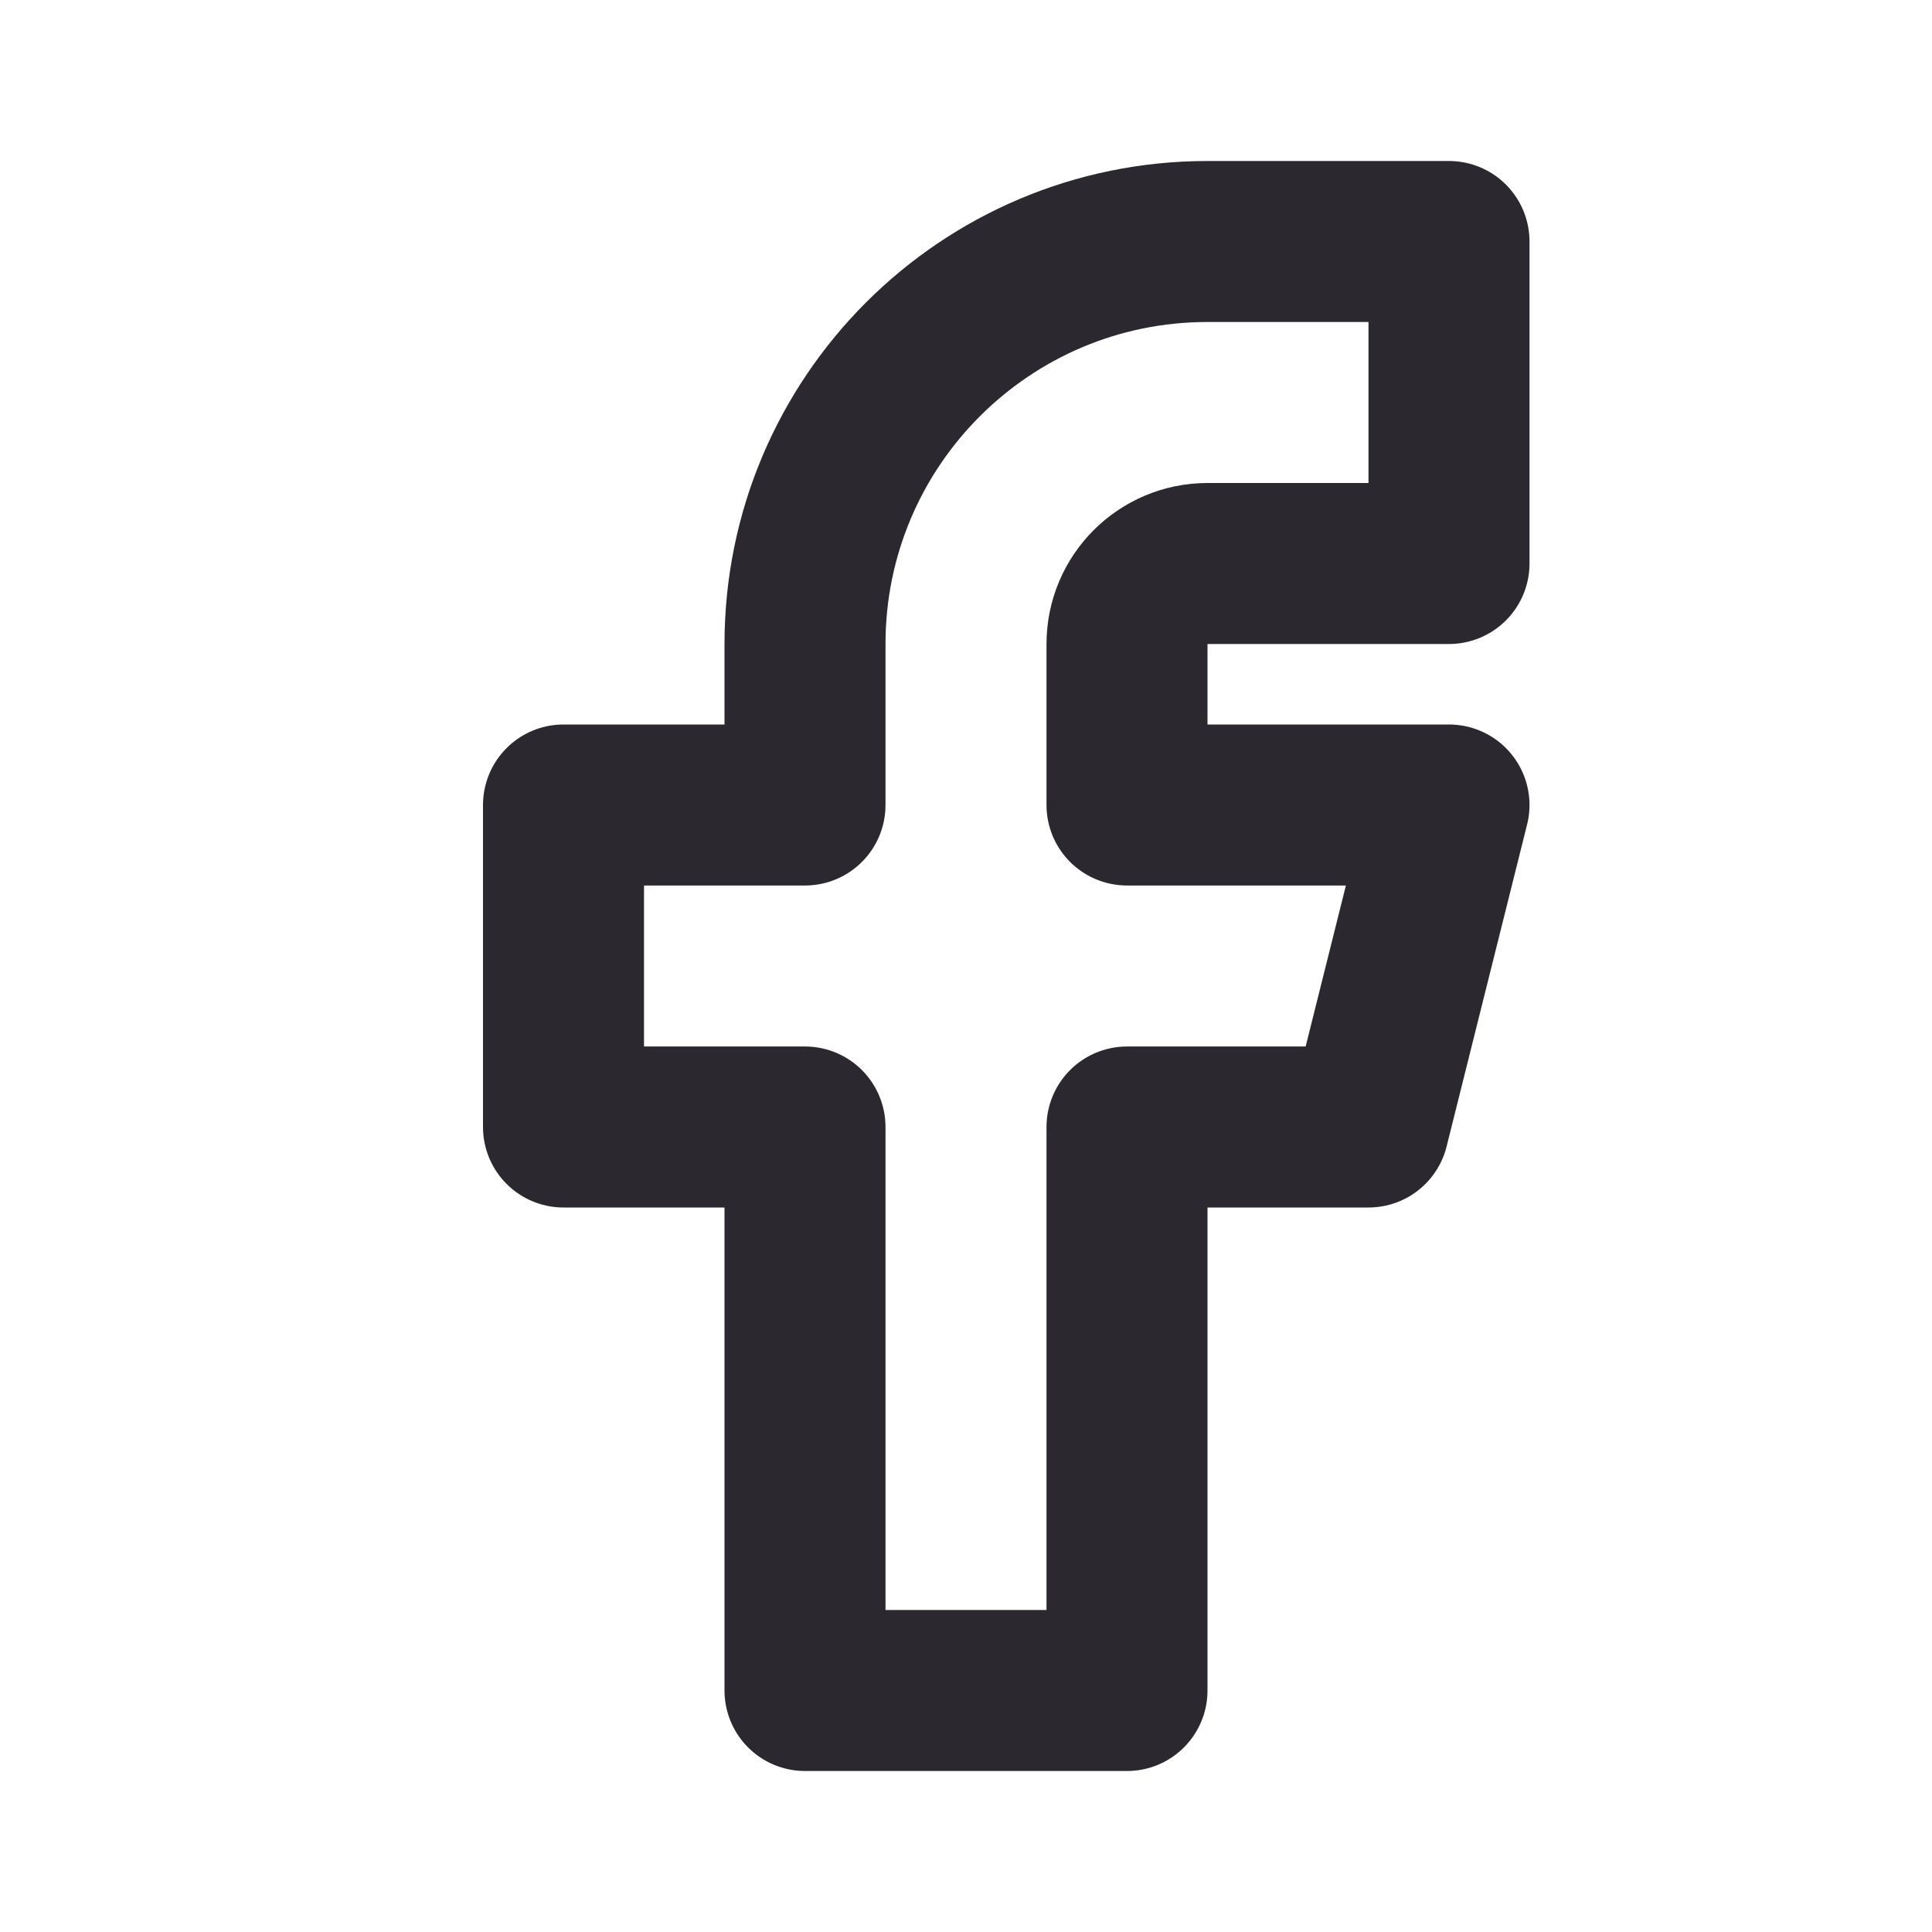 <svg width="24" height="24" viewBox="0 0 24 24" fill="none" xmlns="http://www.w3.org/2000/svg">
<path d="M7 10V14H10V21H14V14H17L18 10H14V8C14 7.448 14.448 7 15 7H18V3H15C12.239 3 10 5.239 10 8V10H7" stroke="#2B292F" stroke-width="2" stroke-linecap="round" stroke-linejoin="round"/>
</svg>
